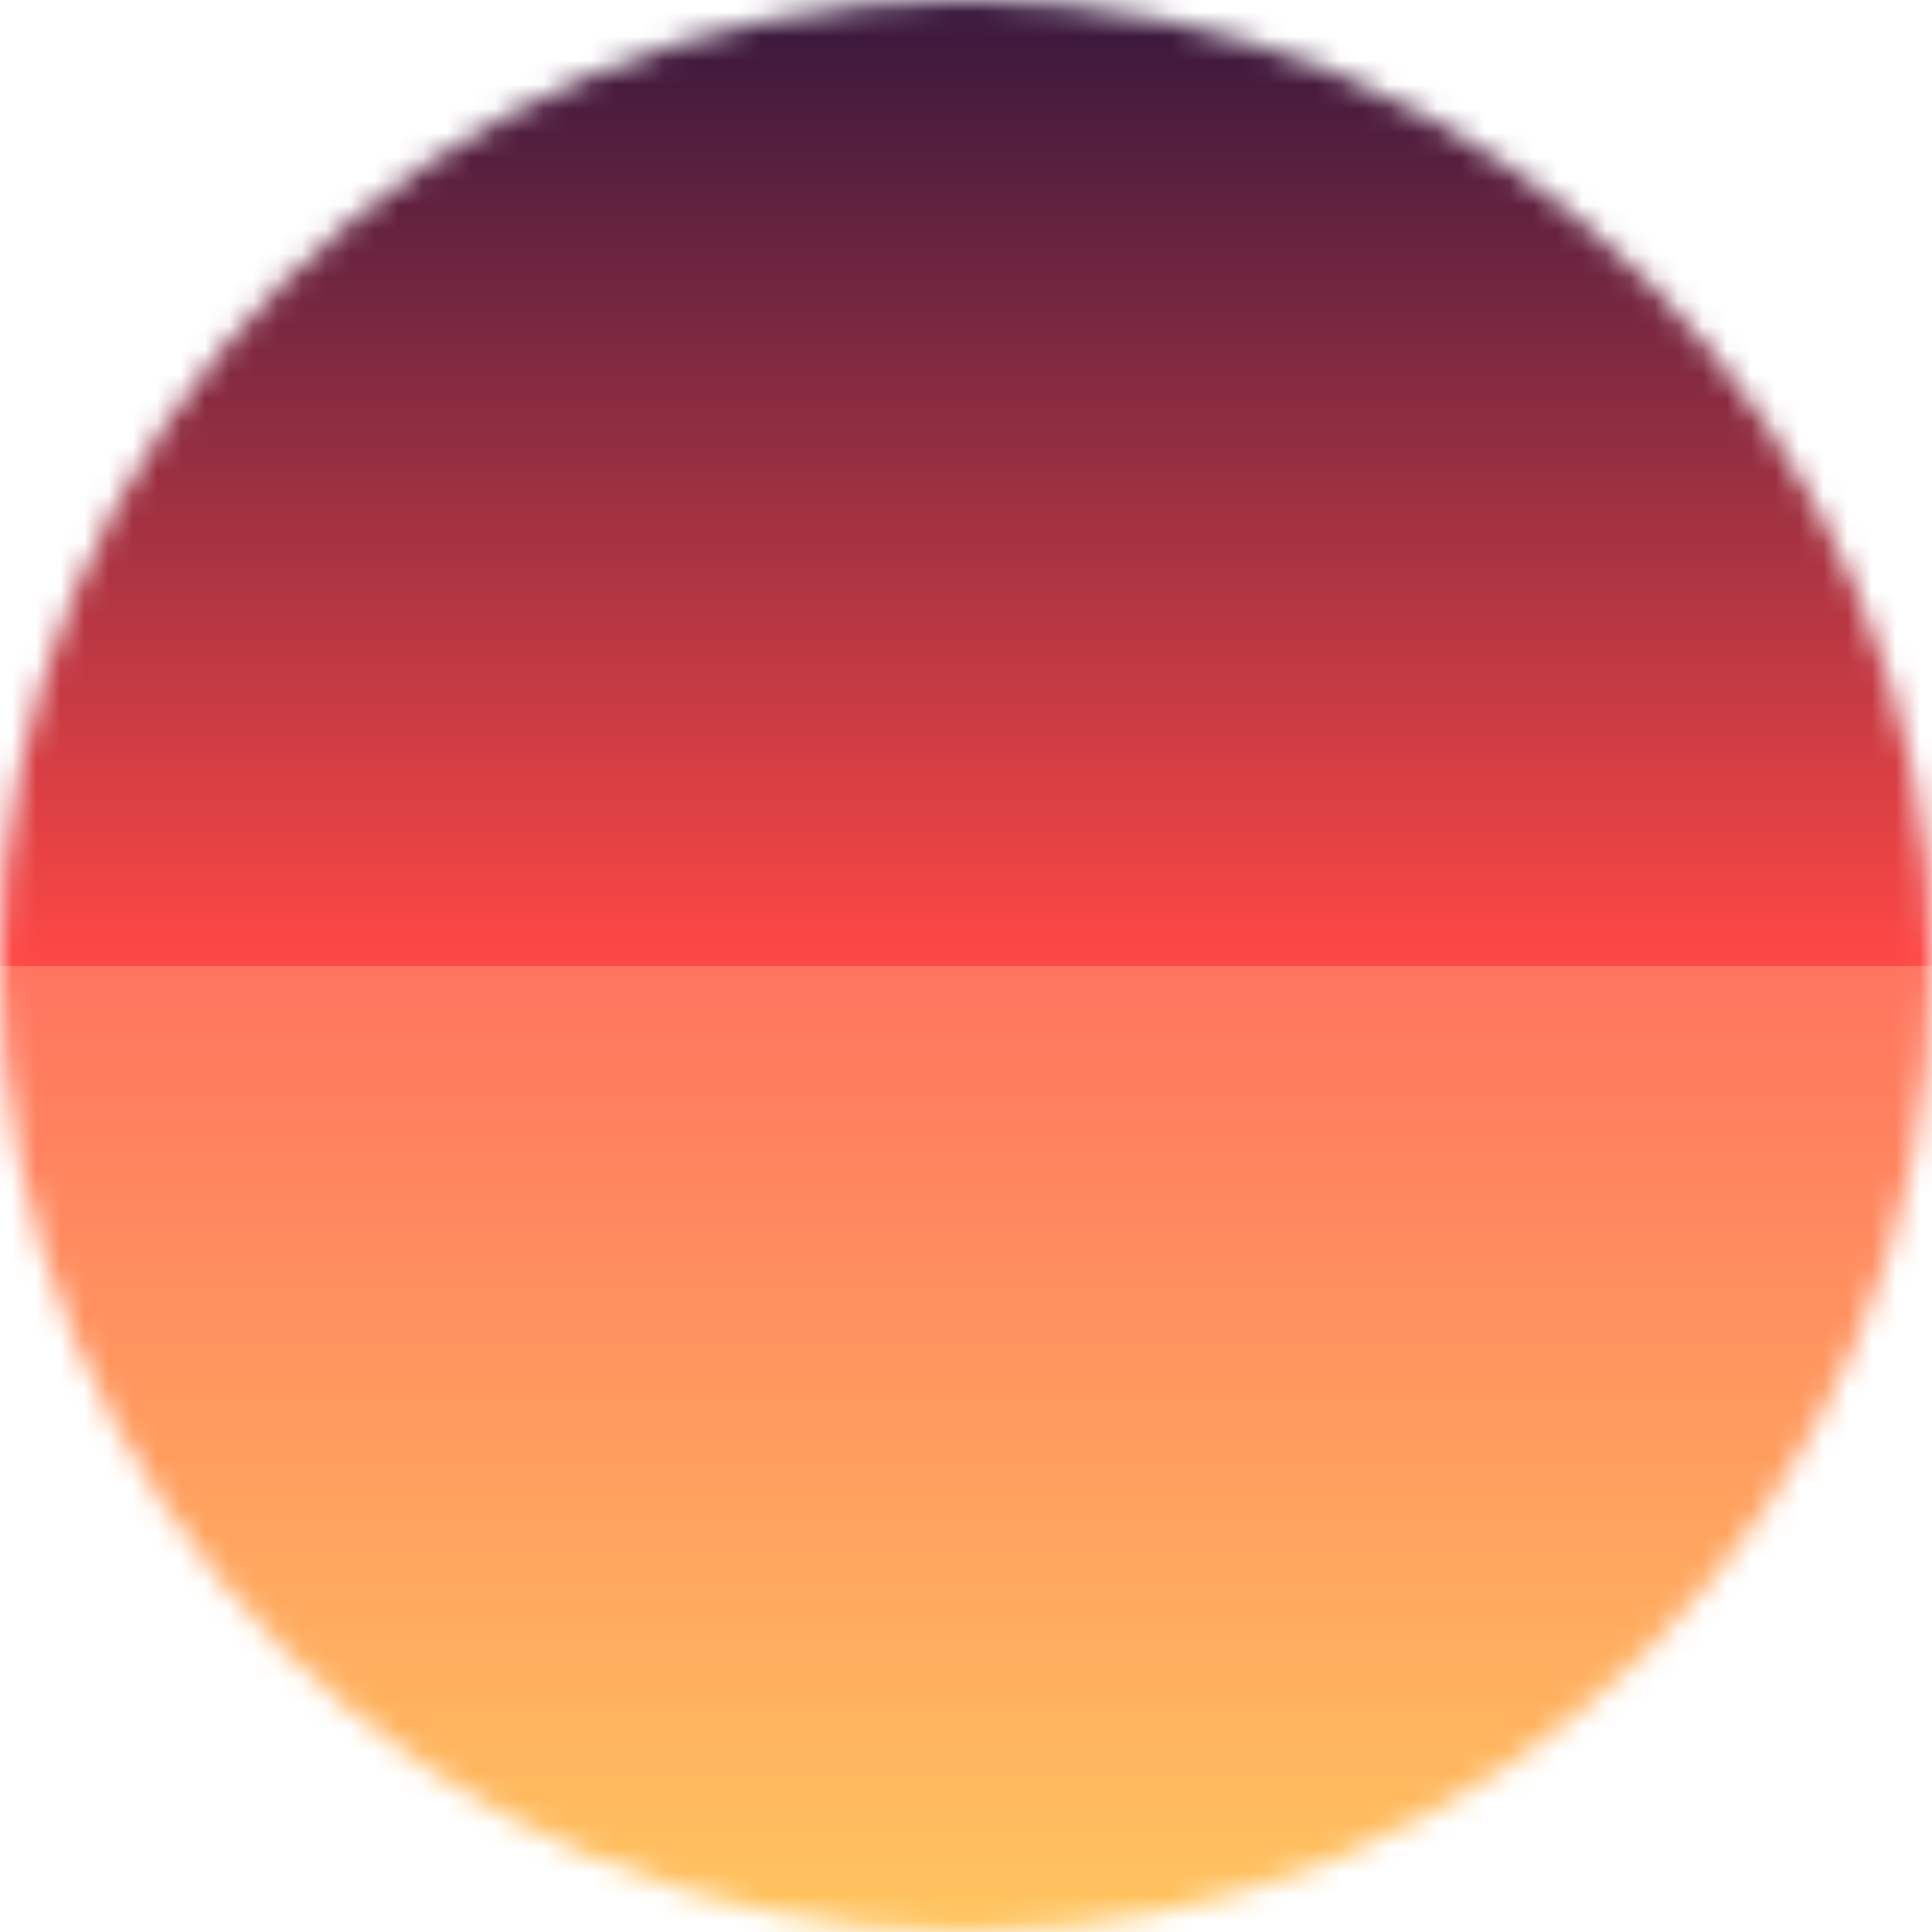 <svg viewBox="0 0 80 80" fill="none" xmlns="http://www.w3.org/2000/svg"><mask id="a" maskUnits="userSpaceOnUse" x="0" y="0" width="80" height="80"><circle cx="40" cy="40" r="40" fill="#fff"/></mask><g mask="url(#a)"><path fill="url(#b)" d="M0 0h80v40H0z"/><path fill="url(#c)" d="M0 40h80v40H0z"/></g><defs><linearGradient id="b" x1="40" y1="0" x2="40" y2="40" gradientUnits="userSpaceOnUse"><stop stop-color="#36173d"/><stop offset="1" stop-color="#ff4845"/></linearGradient><linearGradient id="c" x1="40" y1="40" x2="40" y2="80" gradientUnits="userSpaceOnUse"><stop stop-color="#ff745f"/><stop offset="1" stop-color="#ffc55f"/></linearGradient></defs></svg>
